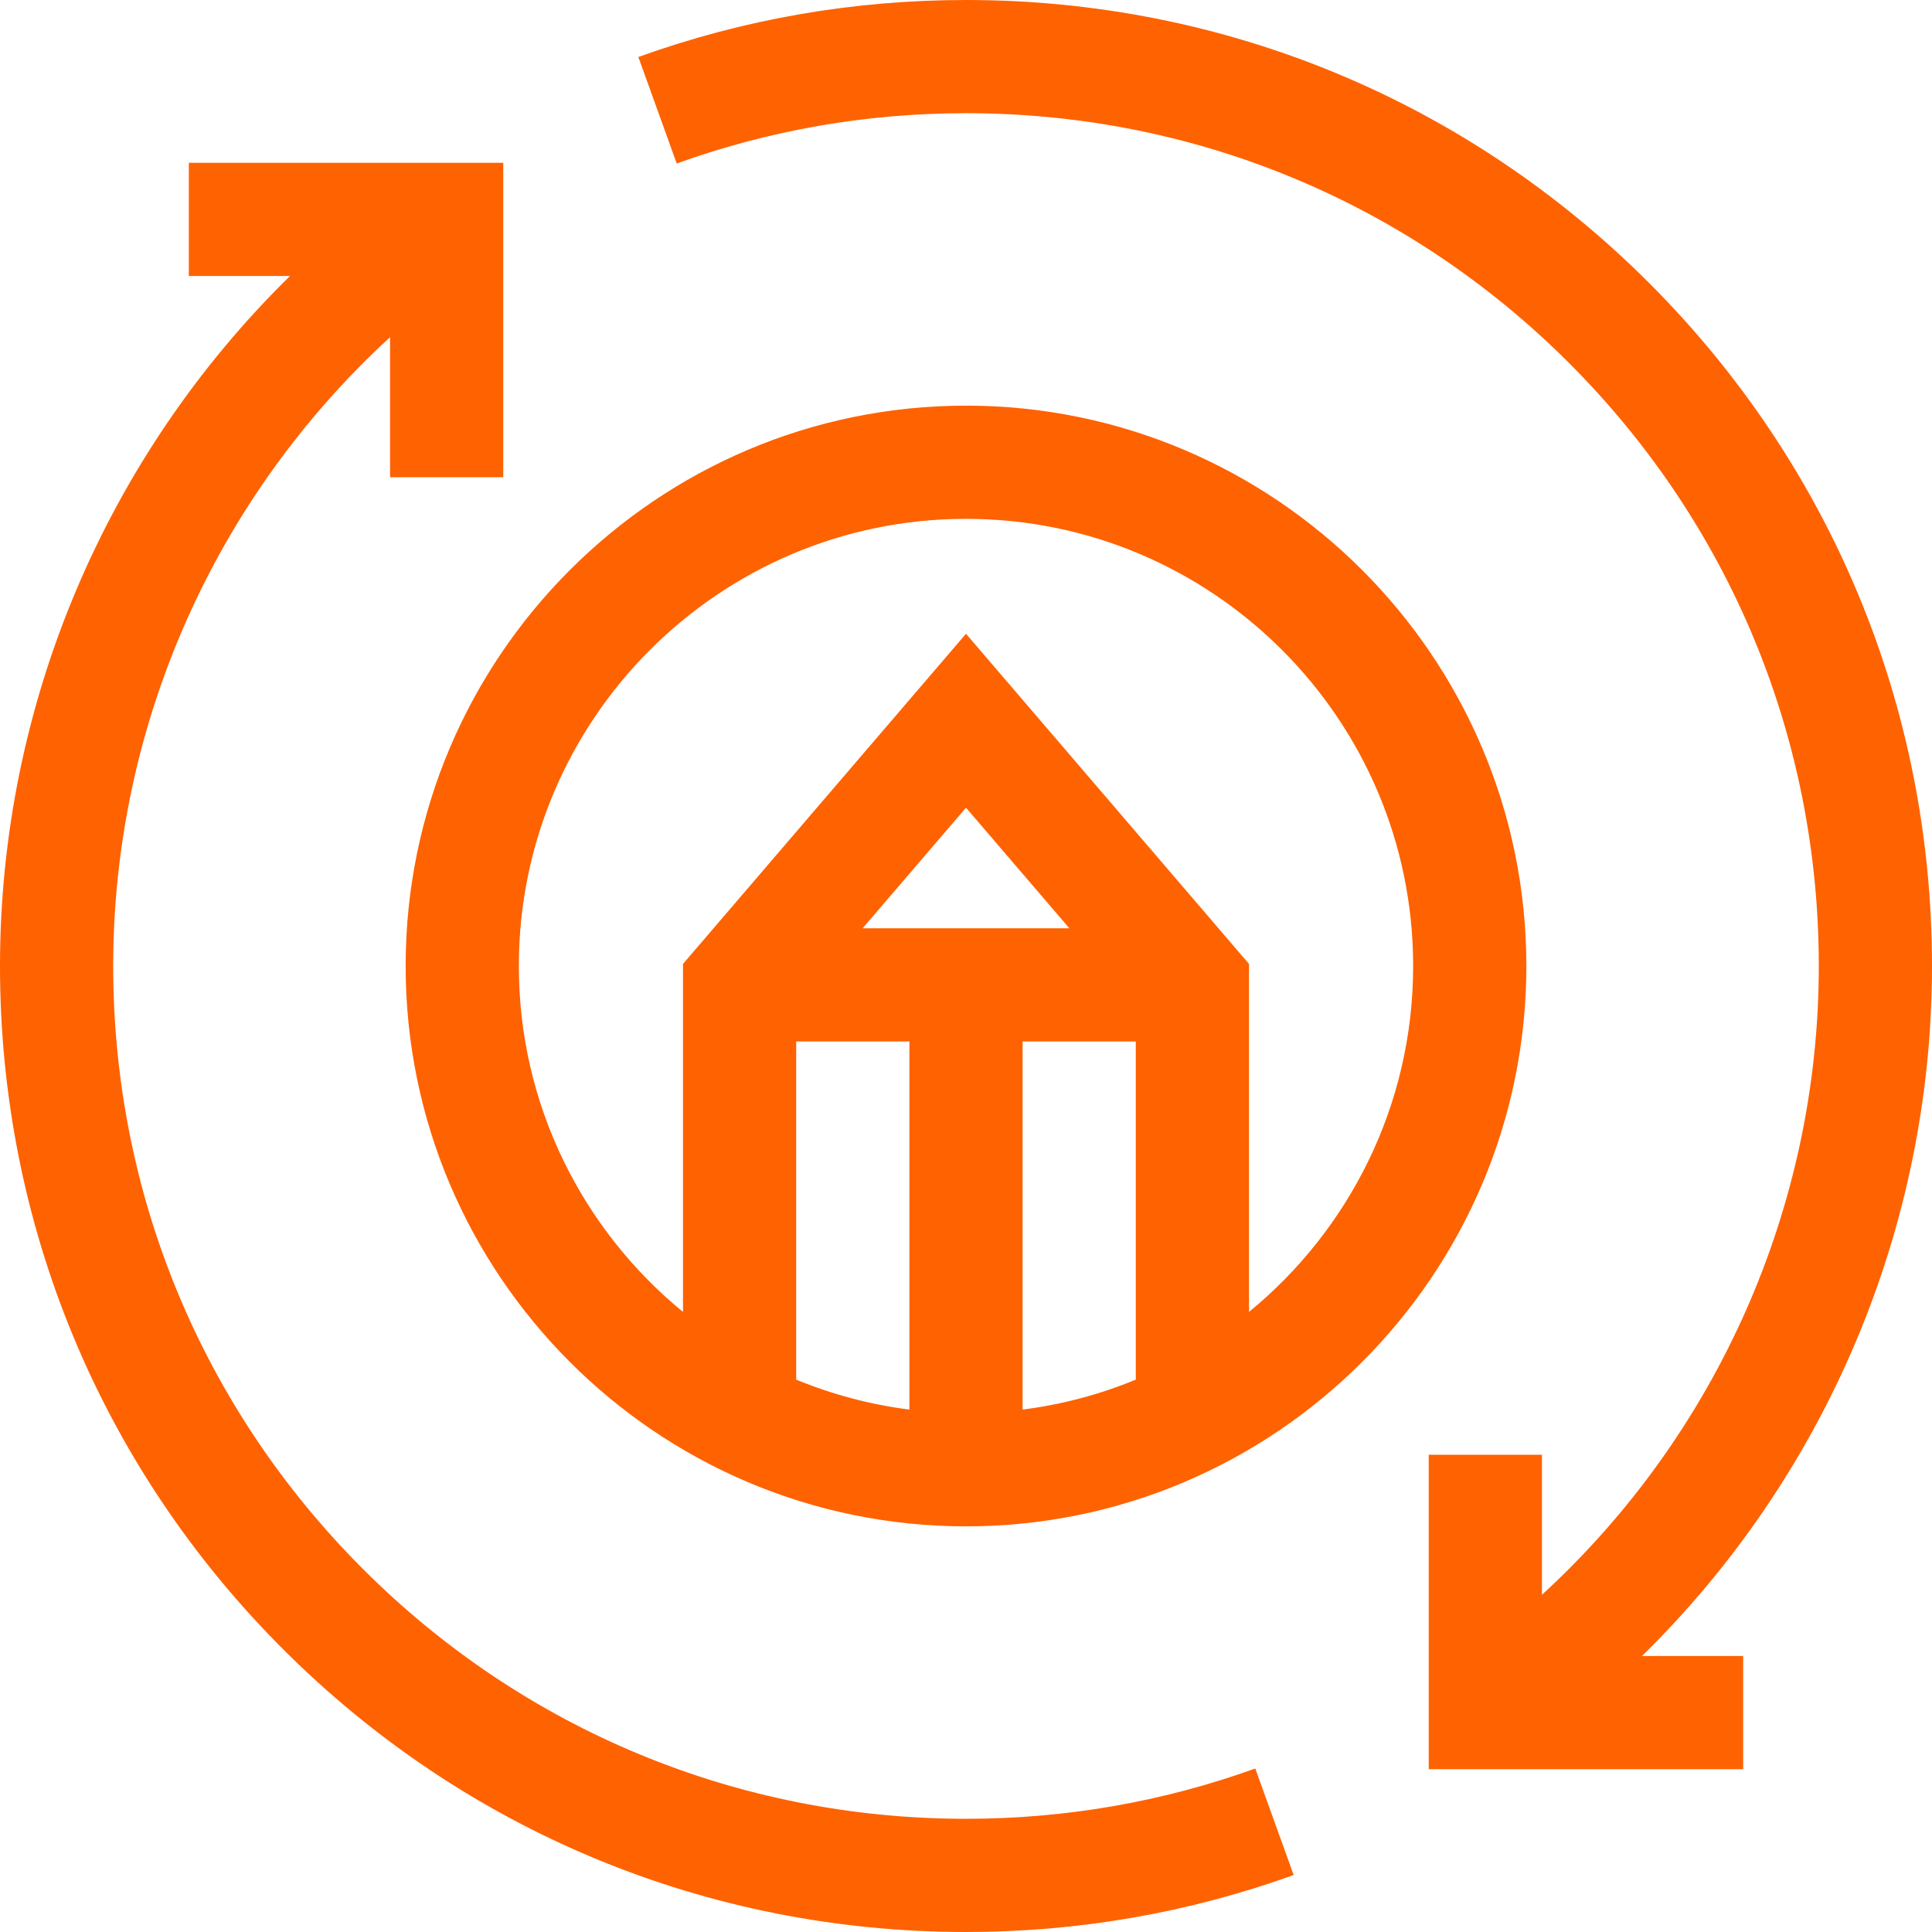 <?xml version="1.0" encoding="UTF-8"?> <svg xmlns="http://www.w3.org/2000/svg" xmlns:xlink="http://www.w3.org/1999/xlink" width="512px" height="512px" viewBox="0 0 512 512" version="1.1"><title>online-learning_3061010</title><g id="Page-1" stroke="none" stroke-width="1" fill="none" fill-rule="evenodd"><g id="online-learning_3061010" transform="translate(0, 0)" fill="#ff6200" fill-rule="nonzero"><path d="M512,256 C512,187.62 485.371,123.333 437.02,74.98 C388.667,26.629 324.38,2.84217094e-14 256,2.84217094e-14 C226.187,2.84217094e-14 196.972,5.083 169.168,15.106 L179.342,43.329 C203.874,34.484 229.665,30 256,30 C316.367,30 373.12,53.508 415.806,96.194 C458.492,138.88 482,195.633 482,256 C482,319.738 455.01,380.098 408.63,422.637 L408.63,385.53 L378.63,385.53 L378.63,468.86 L461.96,468.86 L461.96,438.86 L435.149,438.86 C483.858,391.083 512,325.298 512,256 Z" id="Path"></path><path d="M256,482 C195.633,482 138.88,458.492 96.194,415.806 C53.508,373.12 30,316.367 30,256 C30,192.262 56.99,131.902 103.37,89.363 L103.37,126.47 L133.37,126.47 L133.37,43.14 L50.04,43.14 L50.04,73.14 L76.851,73.14 C28.142,120.917 0,186.702 0,256 C0,324.38 26.629,388.667 74.98,437.02 C123.333,485.371 187.62,512 256,512 C285.814,512 315.03,506.917 342.834,496.894 L332.66,468.671 C308.128,477.516 282.336,482 256,482 Z" id="Path"></path><path d="M256,107.5 C174.117,107.5 107.5,174.117 107.5,256 C107.5,337.883 174.117,404.5 256,404.5 C337.883,404.5 404.5,337.883 404.5,256 C404.5,174.117 337.883,107.5 256,107.5 Z M271,276 L301,276 L301,365.615 C291.547,369.51 281.487,372.223 271,373.554 L271,276 Z M228.613,246 L256,214.049 L283.387,246 L228.613,246 Z M211,276 L241,276 L241,373.554 C230.513,372.223 220.453,369.51 211,365.615 L211,276 Z M331,347.675 L331,255.451 L256,167.951 L181,255.451 L181,347.675 C154.464,325.925 137.5,292.907 137.5,256 C137.5,190.659 190.659,137.5 256,137.5 C321.341,137.5 374.5,190.659 374.5,256 C374.5,292.908 357.536,325.926 331,347.675 Z" id="Shape"></path></g></g></svg> 
